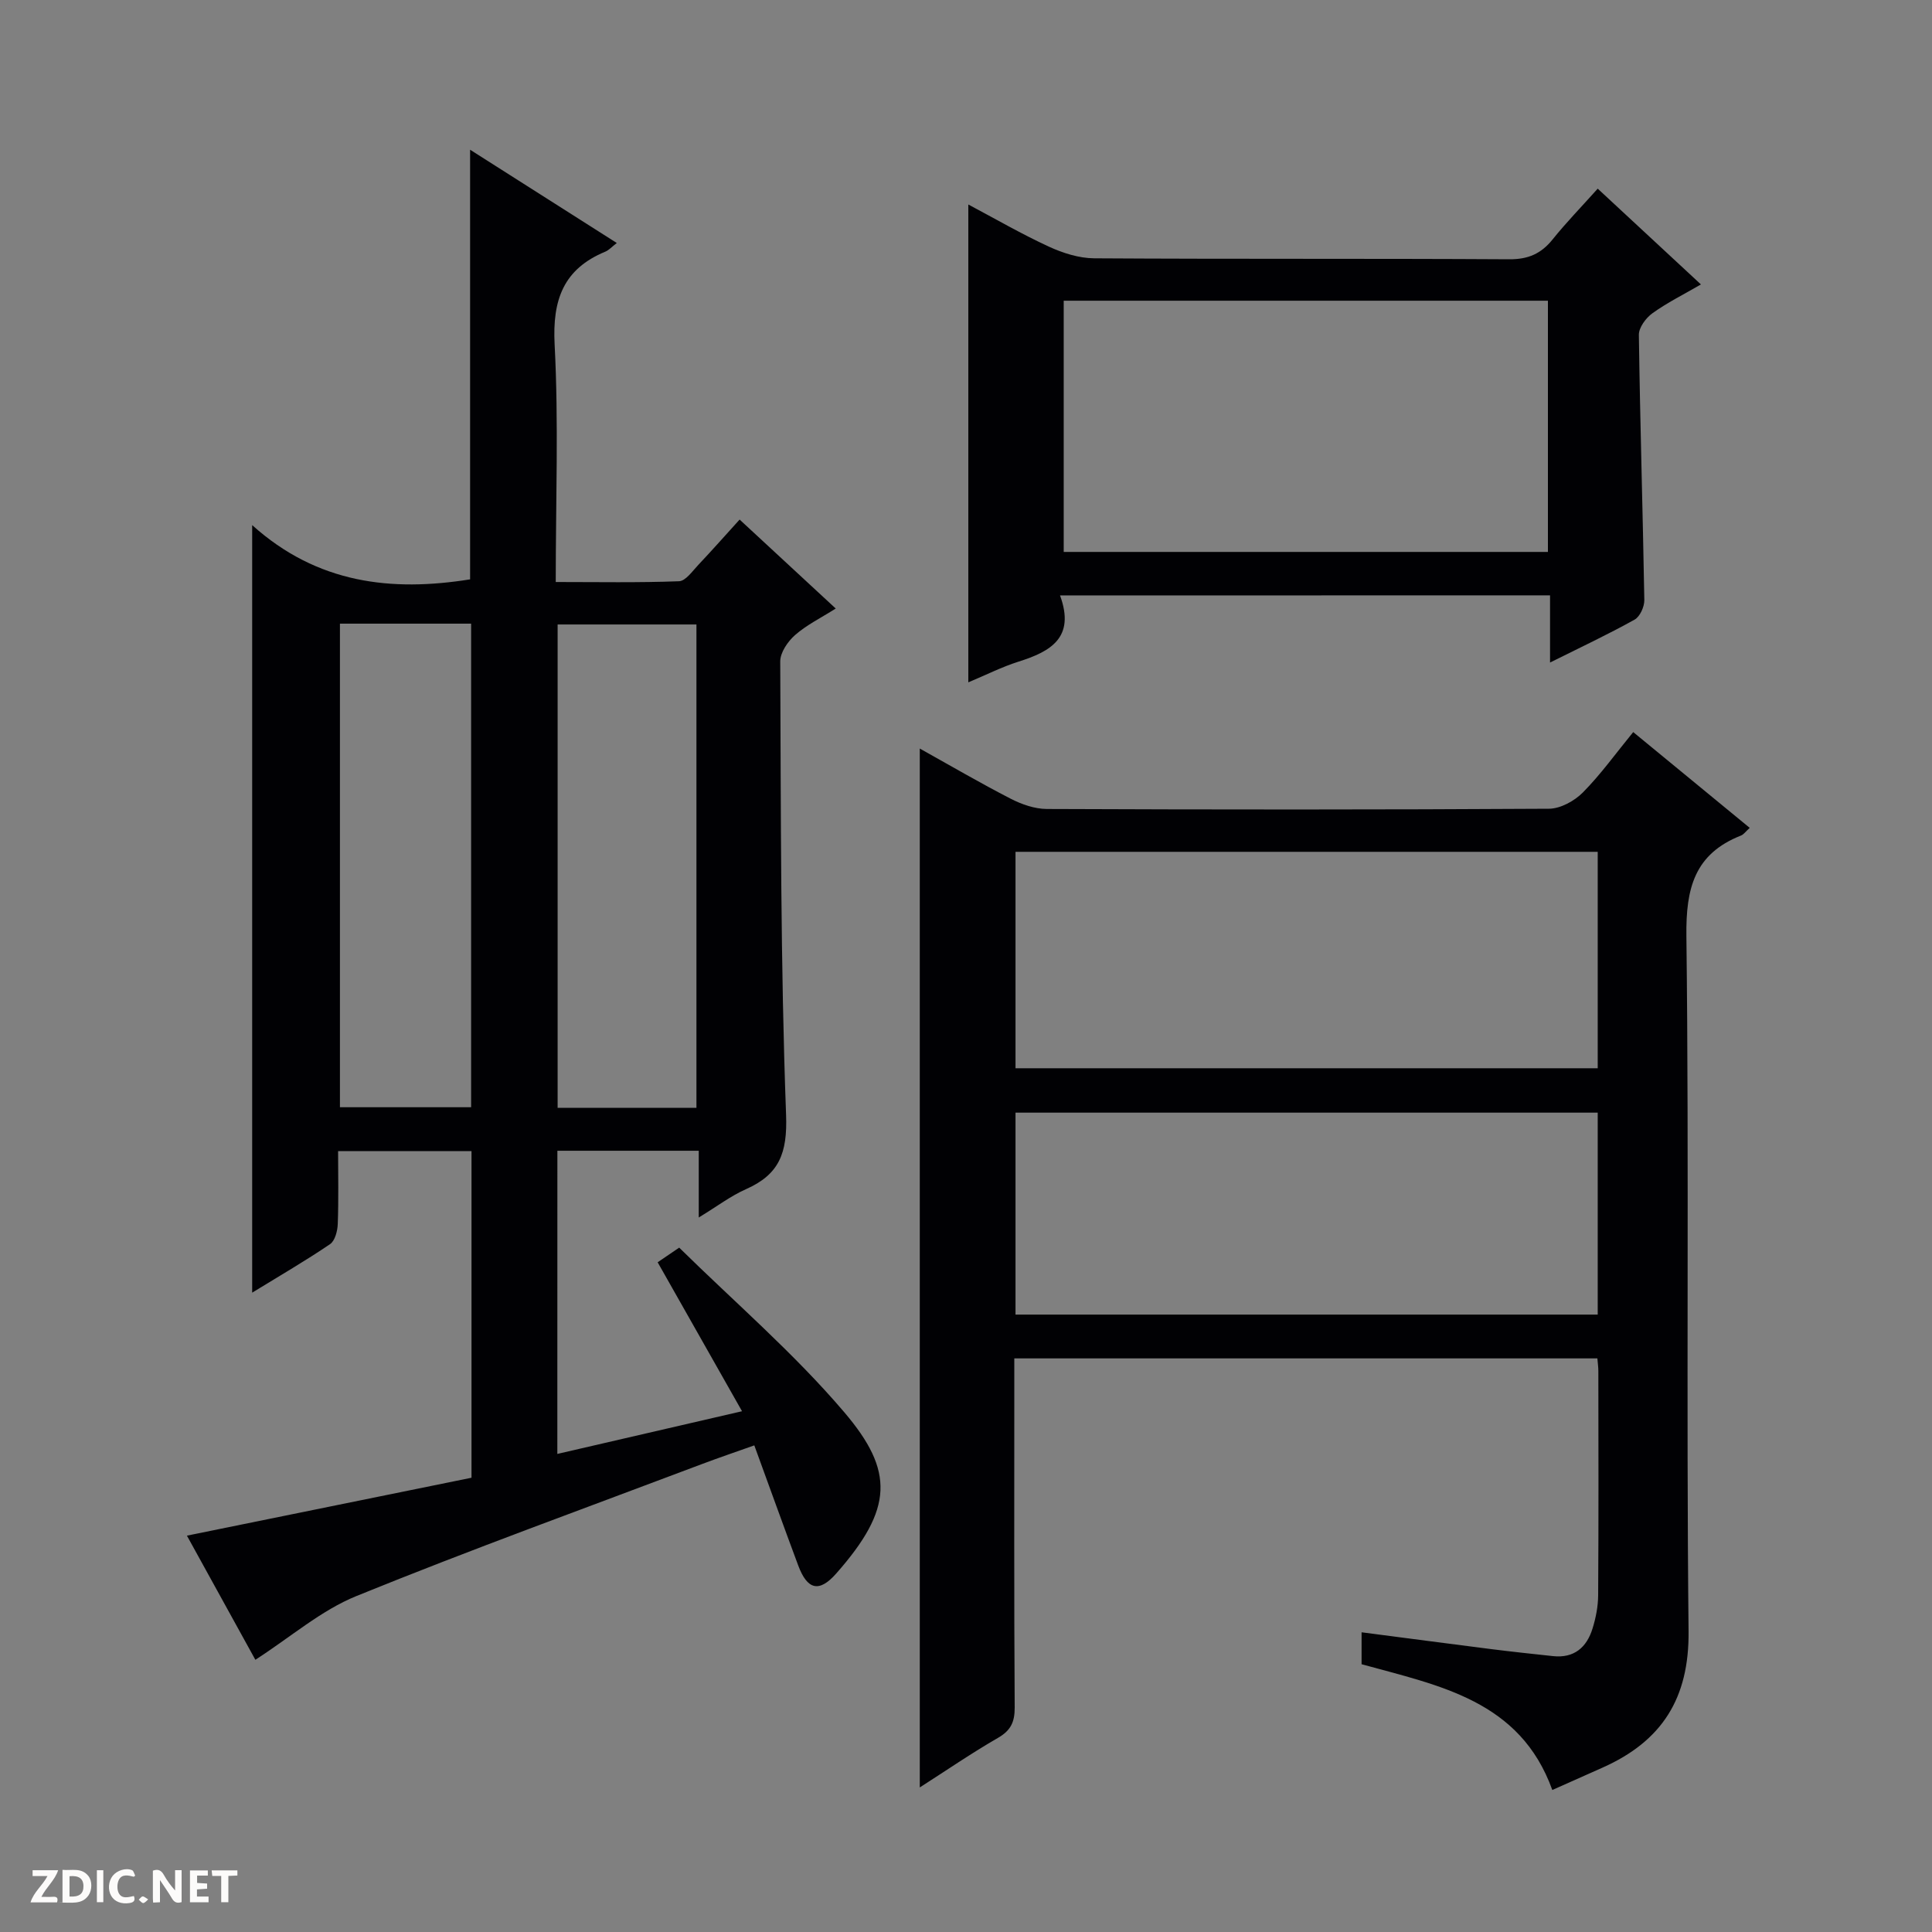 <svg enable-background="new 0 0 400 400" viewBox="0 0 400 400" xmlns="http://www.w3.org/2000/svg"><rect x="0" y="0" width="400" height="400" fill="#808080" stroke="none"/><g fill="#fcfbfa"><path d="m37.59 393.81c-.92.31-1.52.05-2-.78-.7-1.2-1.52-2.34-2.47-3.78v4.59c-.55.03-.95.05-1.41.07-.03-.37-.06-.64-.06-.91 0-1.91 0-3.81 0-5.7 1.13-.41 1.77-.03 2.29.91.62 1.11 1.38 2.14 2.31 3.19v-4.2h1.35v6.61z"/><path d="m12.94 393.88v-6.75c1.9.19 3.93-.54 5.37 1.29.8 1.01.78 2.88.03 3.97-1.37 1.97-3.4 1.51-6.4 1.49m2.45-1.22c2.04.12 2.92-.58 2.89-2.21-.03-1.51-.98-2.19-2.89-2z"/><path d="m11.81 393.87h-5.49c.68-2.18 2.47-3.48 3.51-5.45h-3.08v-1.21h5.29c-.71 2.13-2.44 3.48-3.47 5.51.86 0 1.63.04 2.39-.01.79-.05 1.14.21.85 1.16"/><path d="m39.33 393.86v-6.61h3.7v1.07h-2.22v1.52c.68.04 1.34.09 2.07.13v1.07c-.72.05-1.38.09-2.1.14v1.48h2.4v1.19h-3.85z"/><path d="m27.71 388.56c-1.15-.3-2.46-.61-3.1.64-.37.73-.41 1.93-.06 2.67.63 1.35 1.99.93 3.17.68.35.94-.01 1.32-.93 1.46-1.62.25-3.05-.27-3.76-1.48-.73-1.24-.6-3.03.31-4.17.88-1.11 2.71-1.7 4-1.16.32.13.44.74.65 1.12-.1.08-.19.16-.28.24"/><path d="m49.15 387.24v1.07c-.59.02-1.17.05-1.87.08v5.44h-1.48v-5.44h-1.85c-.05-.4-.08-.73-.13-1.15z"/><path d="m20.06 387.21h1.33v6.62h-1.33z"/><path d="m30.68 393.25c-.39.38-.8.79-1.05.76-.32-.05-.6-.45-.9-.7.26-.24.51-.64.8-.67.29-.04.62.3 1.15.61"/></g><path d="m115.39 301.02c12.56-2.9 24.92-5.76 38.24-8.84-6-10.59-11.7-20.65-17.47-30.84 1.11-.76 2.32-1.58 4.46-3.03 11.46 11.28 23.78 21.86 34.17 34.07 10.37 12.18 10.18 19.99-1.68 33.42-3.54 4.01-5.98 3.34-7.86-1.72-3.01-8.07-5.92-16.18-9.08-24.83-3.73 1.33-7.27 2.52-10.76 3.84-23.91 9.03-47.95 17.73-71.61 27.35-7.32 2.97-13.6 8.48-20.93 13.2-4.27-7.75-9.24-16.75-14.17-25.7 19.88-4.04 39.3-8 58.92-11.99 0-22.81 0-45.05 0-67.62-8.98 0-17.9 0-27.62 0 0 4.9.12 9.99-.07 15.07-.05 1.45-.57 3.49-1.6 4.19-5.05 3.43-10.34 6.49-16.12 10.04 0-52.89 0-105.1 0-158.91 13.49 12.14 28.87 13.83 45.12 11.23 0-29.44 0-58.96 0-88.95 10.09 6.41 20.11 12.78 30.37 19.31-1.05.81-1.63 1.48-2.37 1.79-8.7 3.6-10.98 9.99-10.5 19.23.84 16.11.23 32.29.23 49.17 8.68 0 17.11.16 25.52-.16 1.39-.05 2.79-2.12 4.02-3.41 2.83-2.99 5.56-6.09 8.53-9.36 6.66 6.16 12.98 12.01 19.9 18.42-3.08 1.95-6.04 3.4-8.43 5.5-1.5 1.32-3.07 3.61-3.06 5.46.15 31.3.05 62.61 1.21 93.88.29 7.93-1.42 12.33-8.33 15.39-3.12 1.38-5.9 3.51-9.75 5.85 0-5.2 0-9.41 0-13.82-10.09 0-19.52 0-29.27 0-.01 20.84-.01 41.57-.01 62.77zm28.8-71.65c0-33.7 0-66.9 0-100.08-9.83 0-19.26 0-28.74 0v100.08zm-73.81-100.25v100.12h27.16c0-33.57 0-66.79 0-100.12-9.19 0-18 0-27.16 0z" fill="#010104"/><path d="m190.43 154.98c6.41 3.57 12.54 7.16 18.85 10.4 2.26 1.16 4.95 2.1 7.45 2.11 34.65.14 69.3.16 103.95-.05 2.39-.01 5.28-1.6 7.03-3.36 3.71-3.75 6.82-8.1 10.43-12.51 8.2 6.74 16.09 13.22 24.12 19.83-.82.74-1.24 1.37-1.81 1.59-9.61 3.8-11.42 10.88-11.3 20.8.58 47.97-.05 95.96.45 143.93.15 13.94-5.55 22.77-17.75 28.22-3.32 1.49-6.65 2.96-10.46 4.66-6.68-18.56-23.37-21.59-39.49-26.04 0-2 0-4.06 0-6.61 9.11 1.18 17.93 2.35 26.75 3.47 4.29.54 8.58 1 12.88 1.46 4.37.47 6.98-1.8 8.19-5.72.68-2.19 1.14-4.55 1.16-6.83.1-15.49.06-30.99.04-46.48 0-.79-.12-1.59-.2-2.61-40.21 0-80.12 0-120.72 0v5.3c0 22.32-.06 44.65.08 66.97.02 3.03-.82 4.78-3.48 6.31-5.43 3.13-10.61 6.69-16.17 10.25 0-71.81 0-143.12 0-215.09zm140.36 21.38c-40.46 0-80.5 0-120.54 0v44.81h120.54c0-15.05 0-29.7 0-44.81zm0 54c-40.46 0-80.5 0-120.54 0v41.81h120.54c0-14.05 0-27.7 0-41.81z" fill="#010104"/><path d="m219.47 123.28c3.21 8.78-2 11.62-8.61 13.71-3.44 1.09-6.71 2.75-10.38 4.28 0-33.05 0-65.69 0-98.93 5.58 2.96 10.99 6.1 16.65 8.71 2.91 1.34 6.25 2.41 9.4 2.43 28.66.18 57.31.03 85.97.2 3.91.02 6.58-1.16 8.96-4.12 2.8-3.49 5.94-6.71 9.33-10.5 7.12 6.61 14.02 13.01 21.37 19.83-3.62 2.1-7.01 3.78-10.05 5.97-1.35.97-2.82 2.96-2.8 4.47.25 18.3.82 36.6 1.13 54.9.02 1.38-.9 3.44-2.02 4.06-5.47 3.05-11.16 5.72-17.5 8.88 0-4.95 0-9.3 0-13.91-33.84.02-67.08.02-101.45.02zm.76-9.01h100.25c0-17.52 0-34.72 0-52.01-33.57 0-66.79 0-100.25 0z" fill="#010104"/></svg>
